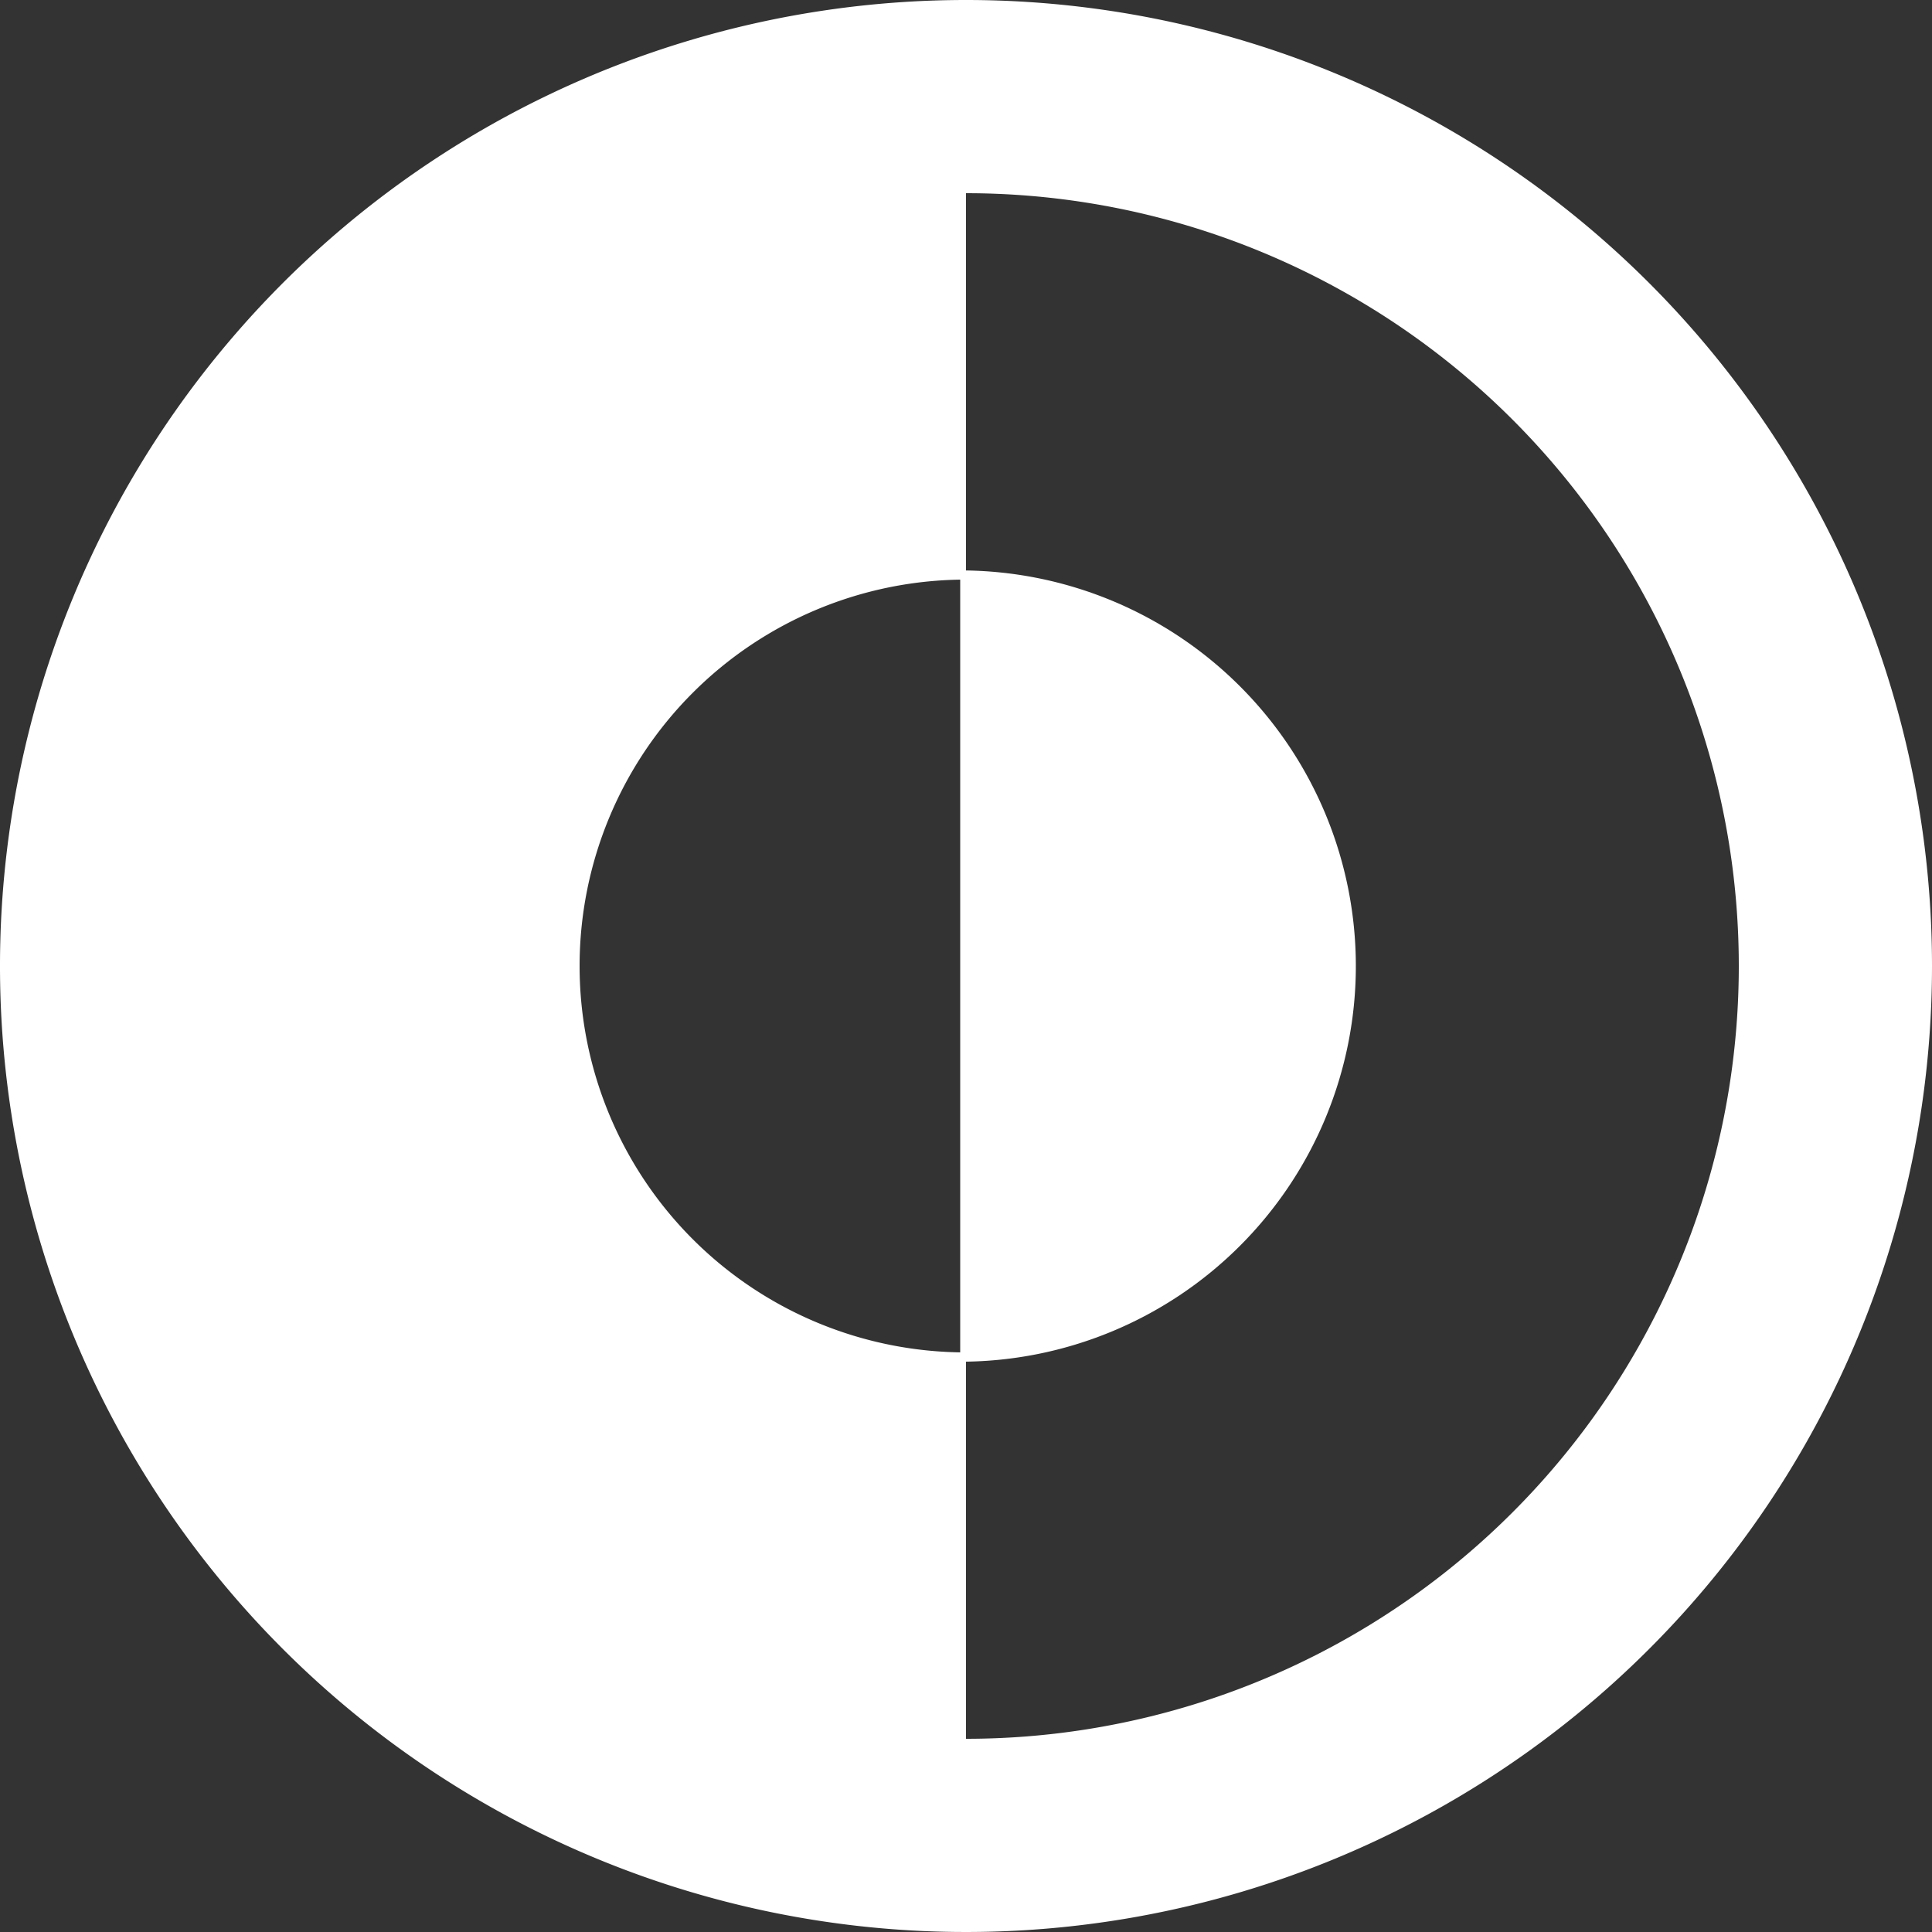 <svg xmlns="http://www.w3.org/2000/svg" width="16" height="16" viewBox="0 0 16 16">
  <rect x="0" y="0" width="16" height="16" fill="#333333" stroke="none"/>
  <g id="dark-mode" transform="translate(-3 -3)">
    <path id="Path_5755" data-name="Path 5755" d="M18,18.553A3.276,3.276,0,0,0,18,12Z" transform="translate(-7.048 -4.276)" fill="#fff"/>
    <path id="Path_5756" data-name="Path 5756" d="M11,3a8,8,0,1,0,8,8A8,8,0,0,0,11,3Zm0,1.6V7.8a3.2,3.2,0,1,0,0,6.4v3.2A6.4,6.4,0,0,0,11,4.6Z" transform="translate(0 0)" fill="#fff" fill-rule="evenodd"/>
  </g>
</svg>
